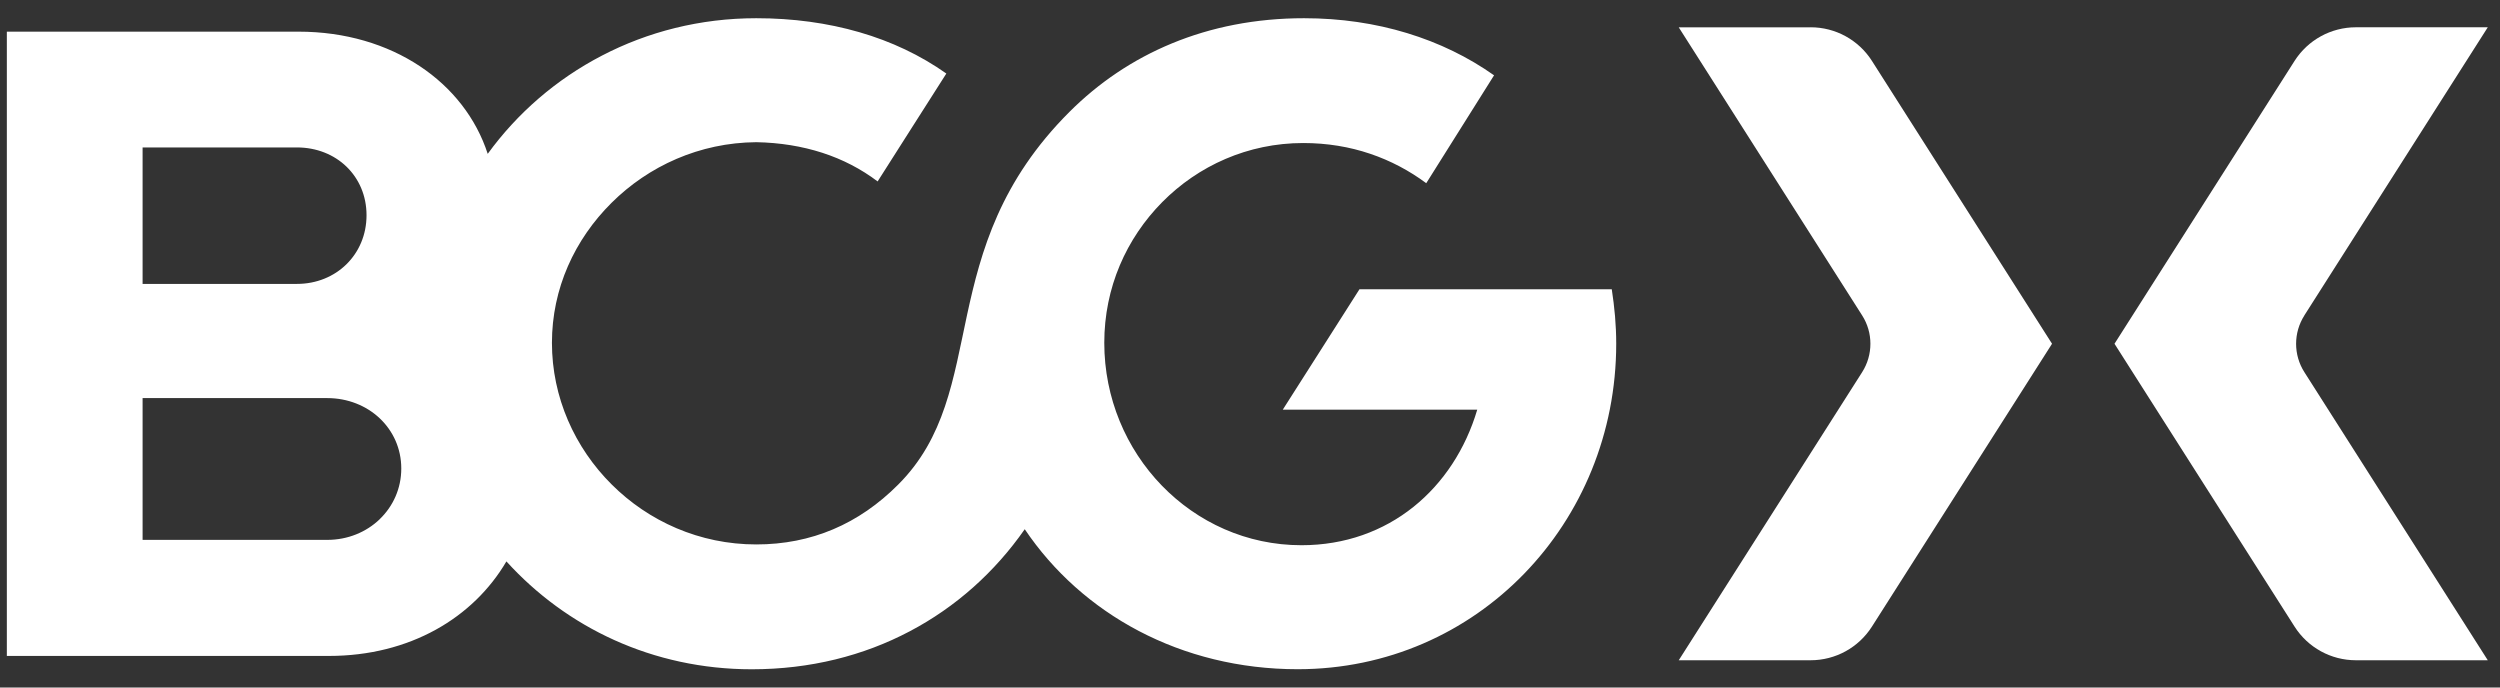 <svg width="80" height="22" viewBox="0 0 80 22" fill="none" xmlns="http://www.w3.org/2000/svg">
<rect x="0" y="0" width="80" height="22" fill="#333333" stroke="none"/>
<path d="M51.582 9.256H43.503L42.276 11.183L41.049 13.109H47.272C46.9 14.365 46.193 15.45 45.23 16.221C44.266 16.992 43.045 17.447 41.647 17.447C39.891 17.447 38.315 16.712 37.175 15.535C36.037 14.359 35.337 12.739 35.337 10.97C35.337 9.2 36.043 7.63 37.191 6.468C38.341 5.305 39.932 4.577 41.702 4.577C42.473 4.577 43.186 4.698 43.843 4.92C44.499 5.141 45.099 5.461 45.64 5.862L46.725 4.136L47.81 2.41C46.982 1.825 46.046 1.369 45.026 1.059C44.006 0.748 42.9 0.583 41.729 0.583C40.172 0.583 38.759 0.87 37.505 1.387C36.249 1.904 35.149 2.654 34.221 3.582C32.009 5.793 31.389 8.026 30.945 10.081C30.503 12.135 30.239 14.013 28.74 15.509C28.113 16.138 27.419 16.617 26.663 16.937C25.906 17.258 25.085 17.422 24.2 17.422C22.388 17.422 20.753 16.68 19.572 15.501C18.39 14.325 17.662 12.712 17.662 10.971C17.662 9.23 18.39 7.661 19.572 6.488C20.753 5.314 22.386 4.564 24.2 4.55C24.957 4.564 25.663 4.679 26.314 4.889C26.963 5.099 27.555 5.406 28.084 5.806L29.183 4.079L30.283 2.353C29.455 1.768 28.52 1.325 27.499 1.03C26.478 0.734 25.371 0.583 24.2 0.583C22.402 0.583 20.724 1.018 19.261 1.78C17.798 2.539 16.55 3.624 15.607 4.923C15.237 3.782 14.472 2.804 13.426 2.112C12.38 1.421 11.053 1.013 9.554 1.013H0.219V20.99H10.524C11.822 20.99 12.98 20.683 13.944 20.151C14.907 19.62 15.678 18.863 16.205 17.965C17.163 19.02 18.331 19.883 19.66 20.483C20.988 21.082 22.472 21.417 24.056 21.417C25.927 21.417 27.633 20.982 29.109 20.203C30.587 19.426 31.835 18.306 32.792 16.935C33.705 18.291 34.955 19.411 36.443 20.192C37.93 20.972 39.658 21.415 41.527 21.415C44.397 21.415 46.944 20.245 48.775 18.357C50.605 16.47 51.719 13.866 51.719 10.998C51.719 10.7 51.705 10.407 51.681 10.118C51.655 9.828 51.621 9.542 51.577 9.258L51.582 9.256ZM4.563 6.901V4.718H9.502C10.13 4.718 10.687 4.946 11.087 5.332C11.486 5.718 11.729 6.26 11.729 6.887C11.729 7.514 11.486 8.063 11.087 8.456C10.687 8.849 10.13 9.085 9.502 9.085H4.563V6.901ZM12.149 16.617C11.72 17.027 11.129 17.276 10.472 17.276H4.563V12.739H10.472C11.129 12.739 11.722 12.982 12.149 13.384C12.577 13.788 12.841 14.351 12.841 14.992C12.841 15.634 12.577 16.204 12.149 16.615V16.617Z" fill="white"/>
<path d="M57.941 0.875H53.72L59.589 10.094C59.941 10.646 59.941 11.354 59.589 11.909L53.72 21.128H57.941C58.735 21.128 59.475 20.722 59.902 20.051L65.665 11L59.902 1.949C59.475 1.279 58.737 0.873 57.941 0.873V0.875Z" fill="white"/>
<path d="M73.74 10.092L79.609 0.873H75.387C74.594 0.873 73.853 1.279 73.426 1.949L67.664 11L73.426 20.051C73.853 20.722 74.592 21.128 75.387 21.128H79.609L73.74 11.909C73.387 11.356 73.387 10.648 73.74 10.094V10.092Z" fill="white"/>
</svg>
